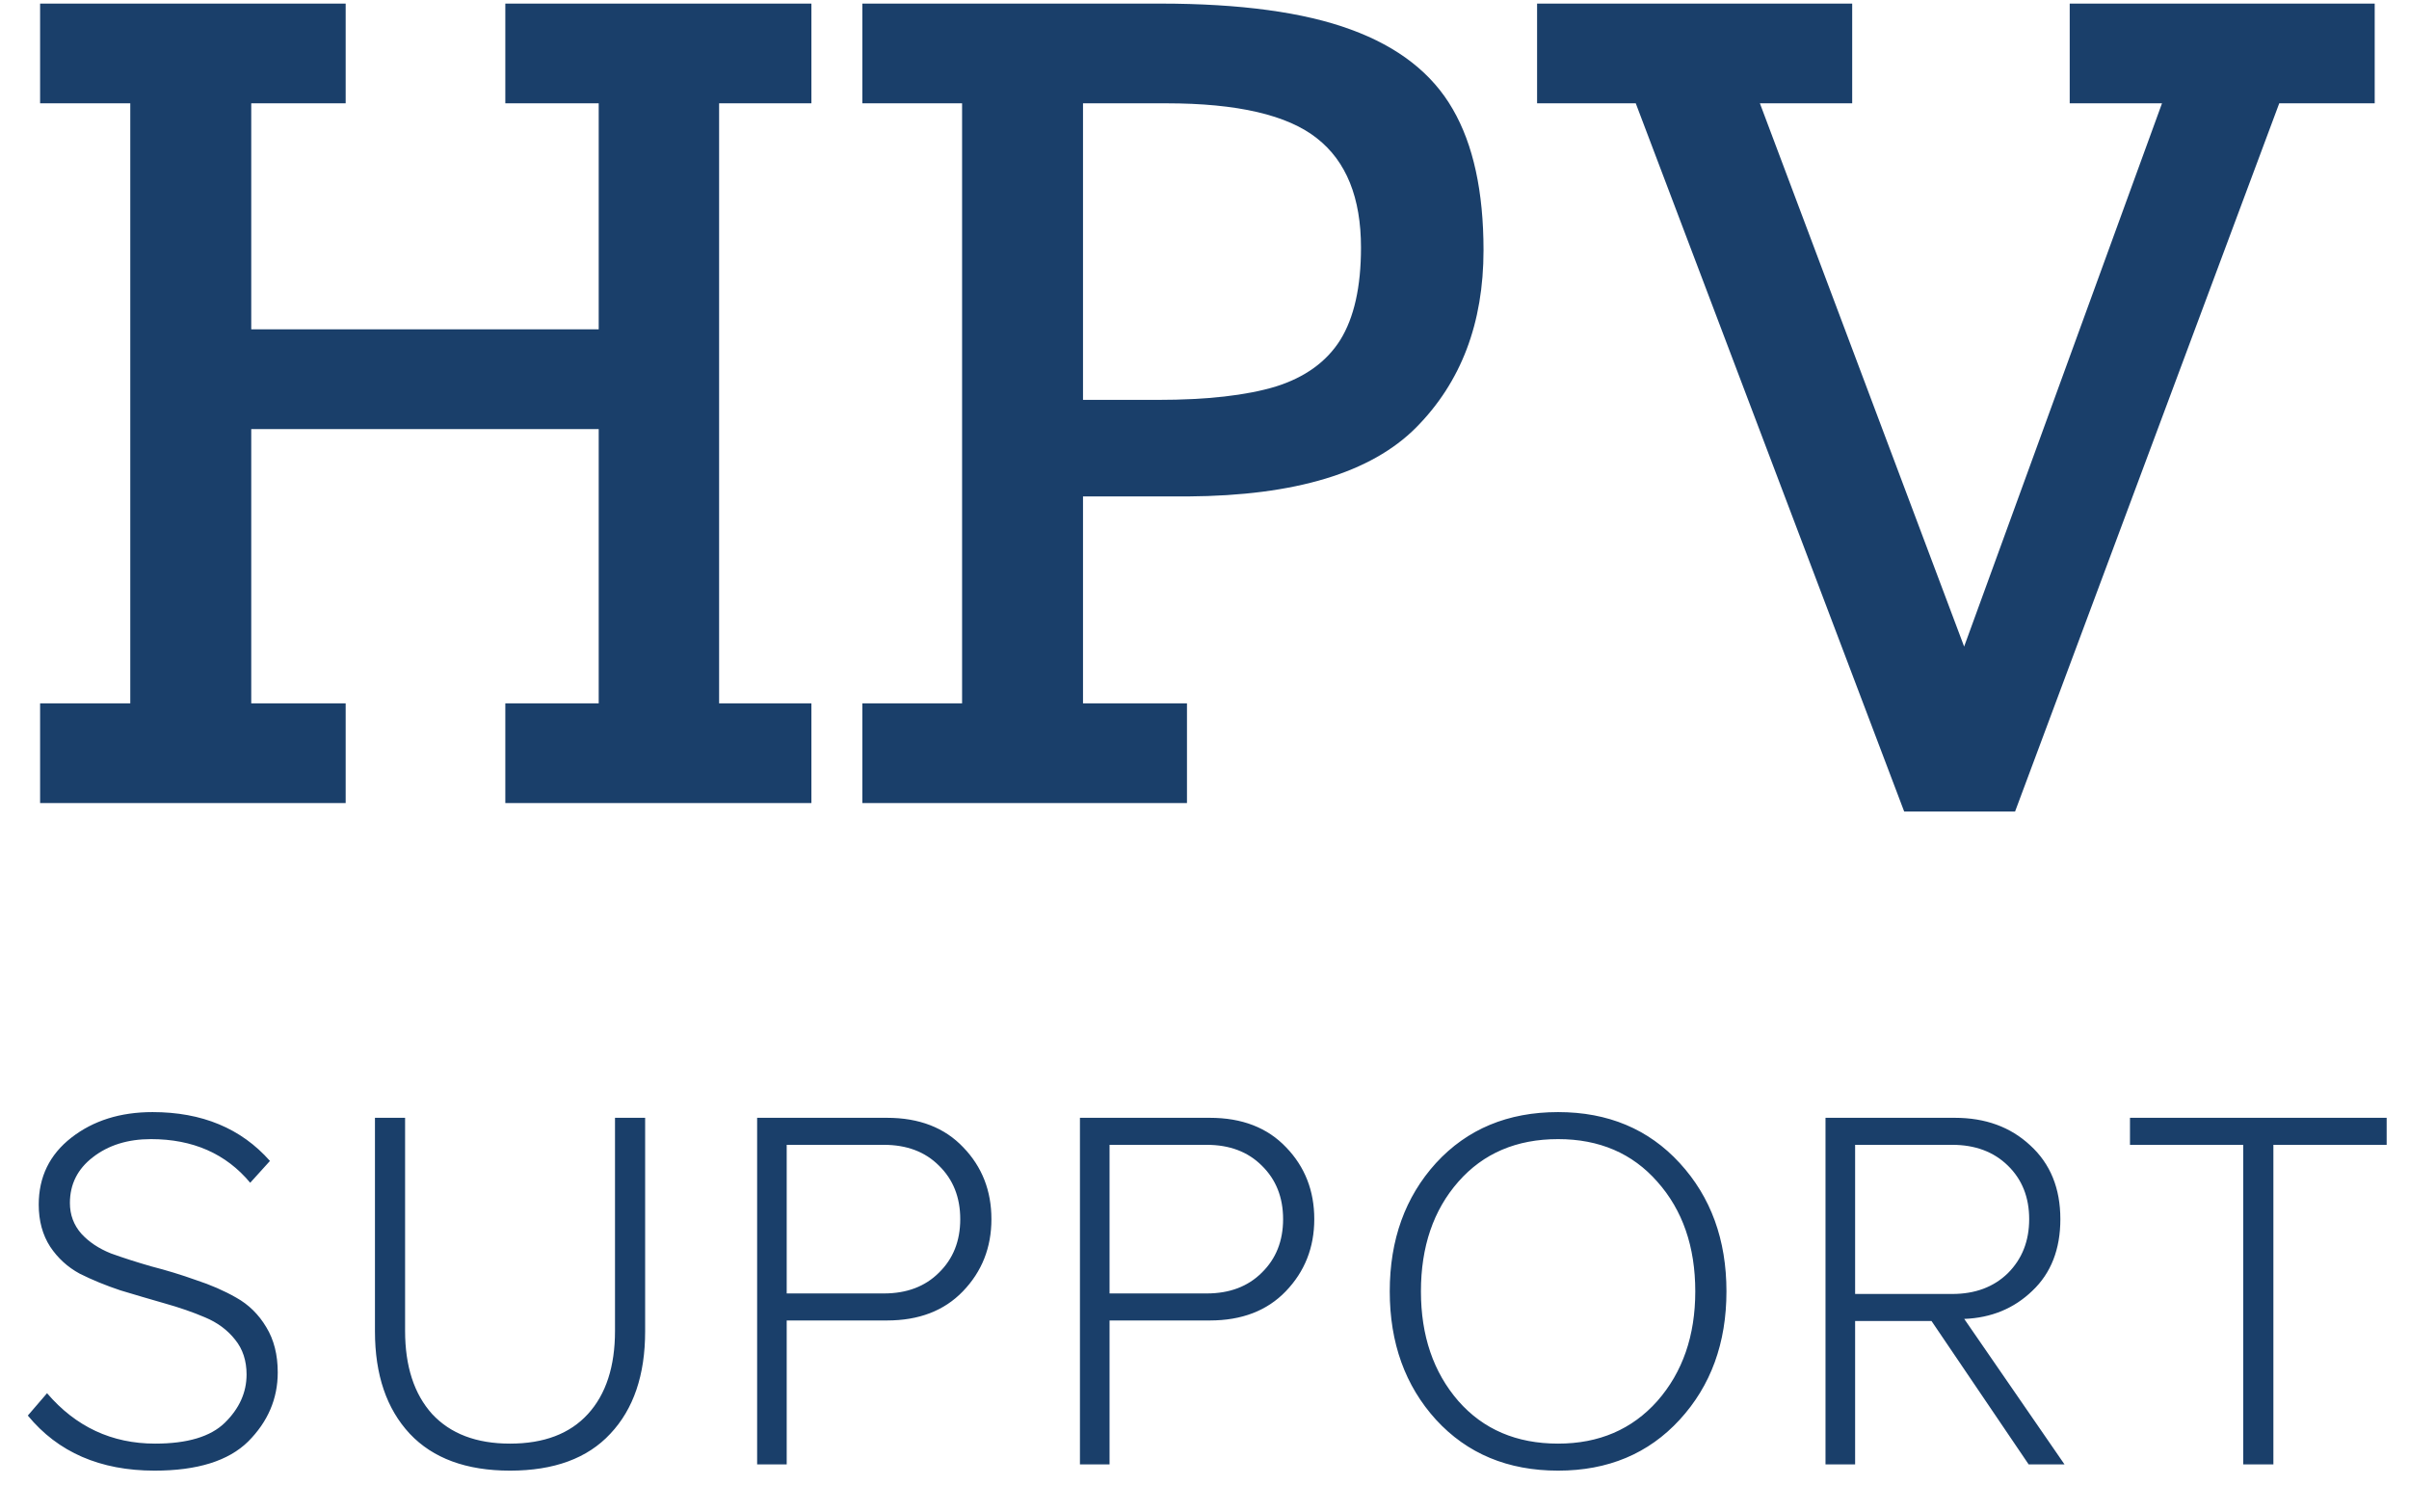 <svg width="51" height="32" viewBox="0 0 51 32" fill="none" xmlns="http://www.w3.org/2000/svg">
<path d="M5.319 2.187V6.971H12.675V2.187H10.698V0.076H17.178V2.187H15.224V14.889H17.178V17H10.698V14.889H12.675V9.083H5.319V14.889H7.318V17H0.849V14.889H2.758V2.187H0.849V0.076H7.318V2.187H5.319ZM31.407 5.298C31.407 6.84 30.932 8.09 29.981 9.049C29.03 10.007 27.42 10.494 25.152 10.509H22.928V14.889H25.129V17H18.256V14.889H20.368V2.187H18.256V0.076H24.557C26.256 0.076 27.604 0.259 28.6 0.626C29.603 0.993 30.322 1.554 30.756 2.311C31.19 3.059 31.407 4.055 31.407 5.298ZM28.813 5.242C28.813 4.186 28.502 3.415 27.881 2.928C27.259 2.434 26.196 2.187 24.691 2.187H22.928V8.465H24.512C25.552 8.465 26.384 8.371 27.005 8.184C27.626 7.989 28.083 7.66 28.375 7.196C28.667 6.724 28.813 6.073 28.813 5.242ZM37.258 2.187L41.582 13.687L45.771 2.187H43.817V0.076H50.274V2.187H48.253L42.66 17.18H40.313L34.63 2.187H32.541V0.076H39.212V2.187H37.258ZM3.273 31.132C2.122 31.132 1.227 30.743 0.589 29.966L0.996 29.493C1.605 30.204 2.367 30.56 3.284 30.56C3.966 30.56 4.457 30.413 4.758 30.12C5.066 29.819 5.22 29.478 5.22 29.097C5.22 28.804 5.139 28.558 4.978 28.36C4.817 28.155 4.604 27.997 4.34 27.887C4.083 27.777 3.797 27.678 3.482 27.59C3.174 27.502 2.862 27.41 2.547 27.315C2.239 27.212 1.953 27.095 1.689 26.963C1.432 26.824 1.223 26.633 1.062 26.391C0.901 26.142 0.82 25.845 0.82 25.5C0.82 24.913 1.051 24.44 1.513 24.081C1.975 23.722 2.547 23.542 3.229 23.542C4.278 23.542 5.106 23.887 5.715 24.576L5.297 25.038C4.784 24.422 4.083 24.114 3.196 24.114C2.705 24.114 2.294 24.242 1.964 24.499C1.641 24.748 1.48 25.071 1.48 25.467C1.48 25.716 1.561 25.933 1.722 26.116C1.883 26.292 2.092 26.431 2.349 26.534C2.613 26.629 2.899 26.721 3.207 26.809C3.522 26.89 3.834 26.985 4.142 27.095C4.457 27.198 4.743 27.322 5 27.469C5.264 27.616 5.477 27.825 5.638 28.096C5.799 28.36 5.88 28.679 5.88 29.053C5.88 29.61 5.671 30.098 5.253 30.516C4.835 30.927 4.175 31.132 3.273 31.132ZM10.797 31.132C9.874 31.132 9.166 30.872 8.675 30.351C8.183 29.823 7.938 29.101 7.938 28.184V23.663H8.576V28.173C8.576 28.921 8.766 29.508 9.148 29.933C9.536 30.351 10.086 30.56 10.797 30.56C11.516 30.56 12.066 30.351 12.447 29.933C12.829 29.515 13.02 28.928 13.02 28.173V23.663H13.658V28.184C13.658 29.108 13.412 29.83 12.921 30.351C12.437 30.872 11.729 31.132 10.797 31.132ZM16.655 31H16.029V23.663H18.779C19.46 23.663 20 23.872 20.395 24.29C20.791 24.701 20.989 25.207 20.989 25.808C20.989 26.409 20.788 26.919 20.384 27.337C19.988 27.748 19.453 27.953 18.779 27.953H16.655V31ZM18.712 27.381C19.197 27.381 19.585 27.234 19.878 26.941C20.179 26.648 20.329 26.27 20.329 25.808C20.329 25.346 20.179 24.968 19.878 24.675C19.585 24.382 19.197 24.235 18.712 24.235H16.655V27.381H18.712ZM23.49 31H22.863V23.663H25.613C26.295 23.663 26.834 23.872 27.23 24.29C27.626 24.701 27.824 25.207 27.824 25.808C27.824 26.409 27.622 26.919 27.219 27.337C26.823 27.748 26.287 27.953 25.613 27.953H23.49V31ZM25.547 27.381C26.031 27.381 26.419 27.234 26.713 26.941C27.013 26.648 27.164 26.27 27.164 25.808C27.164 25.346 27.013 24.968 26.713 24.675C26.419 24.382 26.031 24.235 25.547 24.235H23.49V27.381H25.547ZM32.986 31.132C31.923 31.132 31.061 30.773 30.401 30.054C29.748 29.335 29.422 28.43 29.422 27.337C29.422 26.244 29.748 25.339 30.401 24.62C31.061 23.901 31.923 23.542 32.986 23.542C34.042 23.542 34.9 23.901 35.56 24.62C36.22 25.339 36.55 26.244 36.55 27.337C36.55 28.43 36.22 29.335 35.56 30.054C34.9 30.773 34.042 31.132 32.986 31.132ZM32.986 30.56C33.851 30.56 34.552 30.259 35.087 29.658C35.622 29.049 35.89 28.276 35.89 27.337C35.89 26.391 35.622 25.617 35.087 25.016C34.559 24.415 33.859 24.114 32.986 24.114C32.106 24.114 31.402 24.415 30.874 25.016C30.346 25.617 30.082 26.391 30.082 27.337C30.082 28.276 30.346 29.049 30.874 29.658C31.402 30.259 32.106 30.56 32.986 30.56ZM43.707 31H42.948L40.891 27.964H39.274V31H38.647V23.663H41.386C42.032 23.663 42.563 23.857 42.981 24.246C43.407 24.635 43.619 25.155 43.619 25.808C43.619 26.446 43.421 26.952 43.025 27.326C42.637 27.7 42.156 27.898 41.584 27.92L43.707 31ZM41.331 27.392C41.815 27.392 42.208 27.245 42.508 26.952C42.809 26.651 42.959 26.27 42.959 25.808C42.959 25.346 42.809 24.968 42.508 24.675C42.208 24.382 41.815 24.235 41.331 24.235H39.274V27.392H41.331ZM48.129 31H47.491V24.235H45.093V23.663H50.527V24.235H48.129V31Z" fill="#1A3F6A"/>
</svg>
